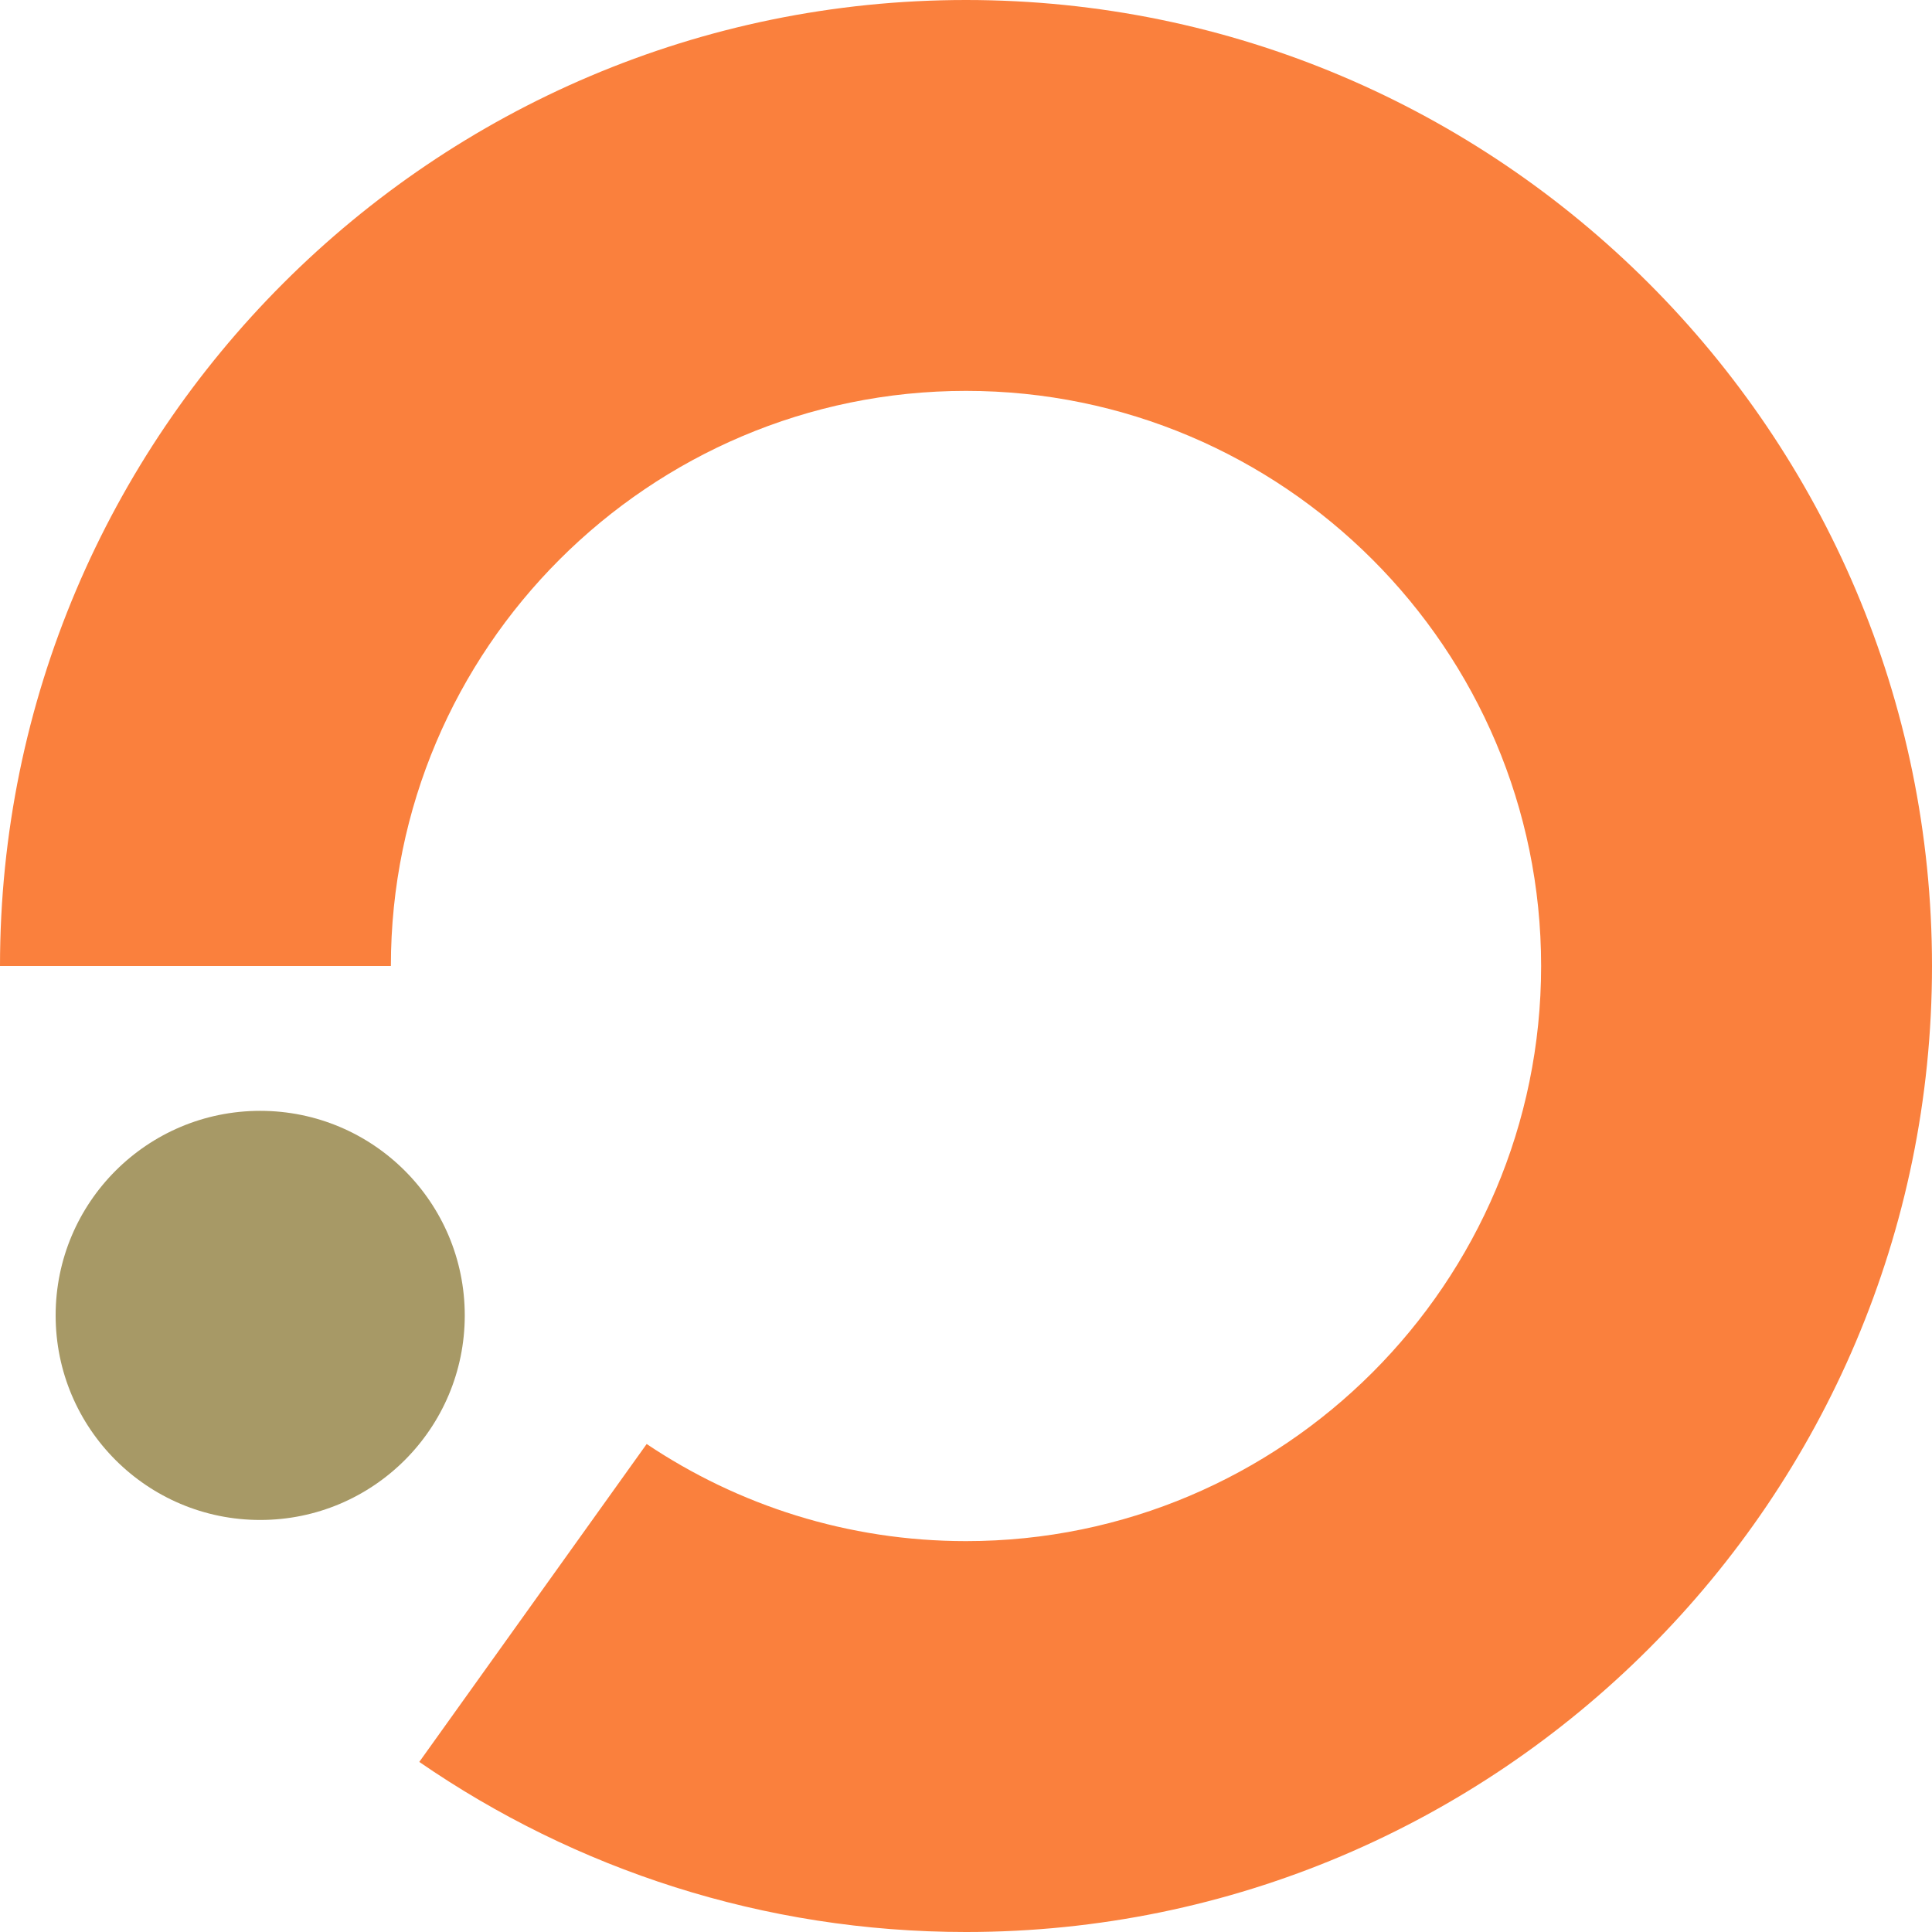 <svg xmlns:inkscape="http://www.inkscape.org/namespaces/inkscape" xmlns:sodipodi="http://sodipodi.sourceforge.net/DTD/sodipodi-0.dtd" xmlns="http://www.w3.org/2000/svg" xmlns:svg="http://www.w3.org/2000/svg" id="Lager_1" viewBox="0 0 231.96 231.96" sodipodi:docname="O_farg.svg" width="231.96" height="231.96" inkscape:version="1.3.2 (091e20e, 2023-11-25, custom)" inkscape:export-filename="O_farg.png" inkscape:export-xdpi="47.359" inkscape:export-ydpi="47.359"><defs id="defs1"><style id="style1">.cls-1{fill:#998e6d;}.cls-2{fill:#fff;}.cls-3{fill:#a79966;}.cls-4{fill:#fa803d;}</style></defs><path class="cls-4" d="M 115.98,0 C 52.03,0 0,52.03 0,115.98 h 46.93 c 0,-38.07 30.98,-69.05 69.05,-69.05 38.07,0 69.05,30.98 69.05,69.05 0,38.07 -30.98,69.05 -69.05,69.05 -14.18,0 -27.37,-4.3 -38.34,-11.66 l -27.3,38.17 c 18.68,12.87 41.29,20.42 65.64,20.42 63.95,0 115.98,-52.03 115.98,-115.98 C 231.96,52.03 179.93,0 115.98,0 Z" id="path45"></path><circle class="cls-3" cx="31.24" cy="157.93" r="24.56" id="circle45"></circle></svg>